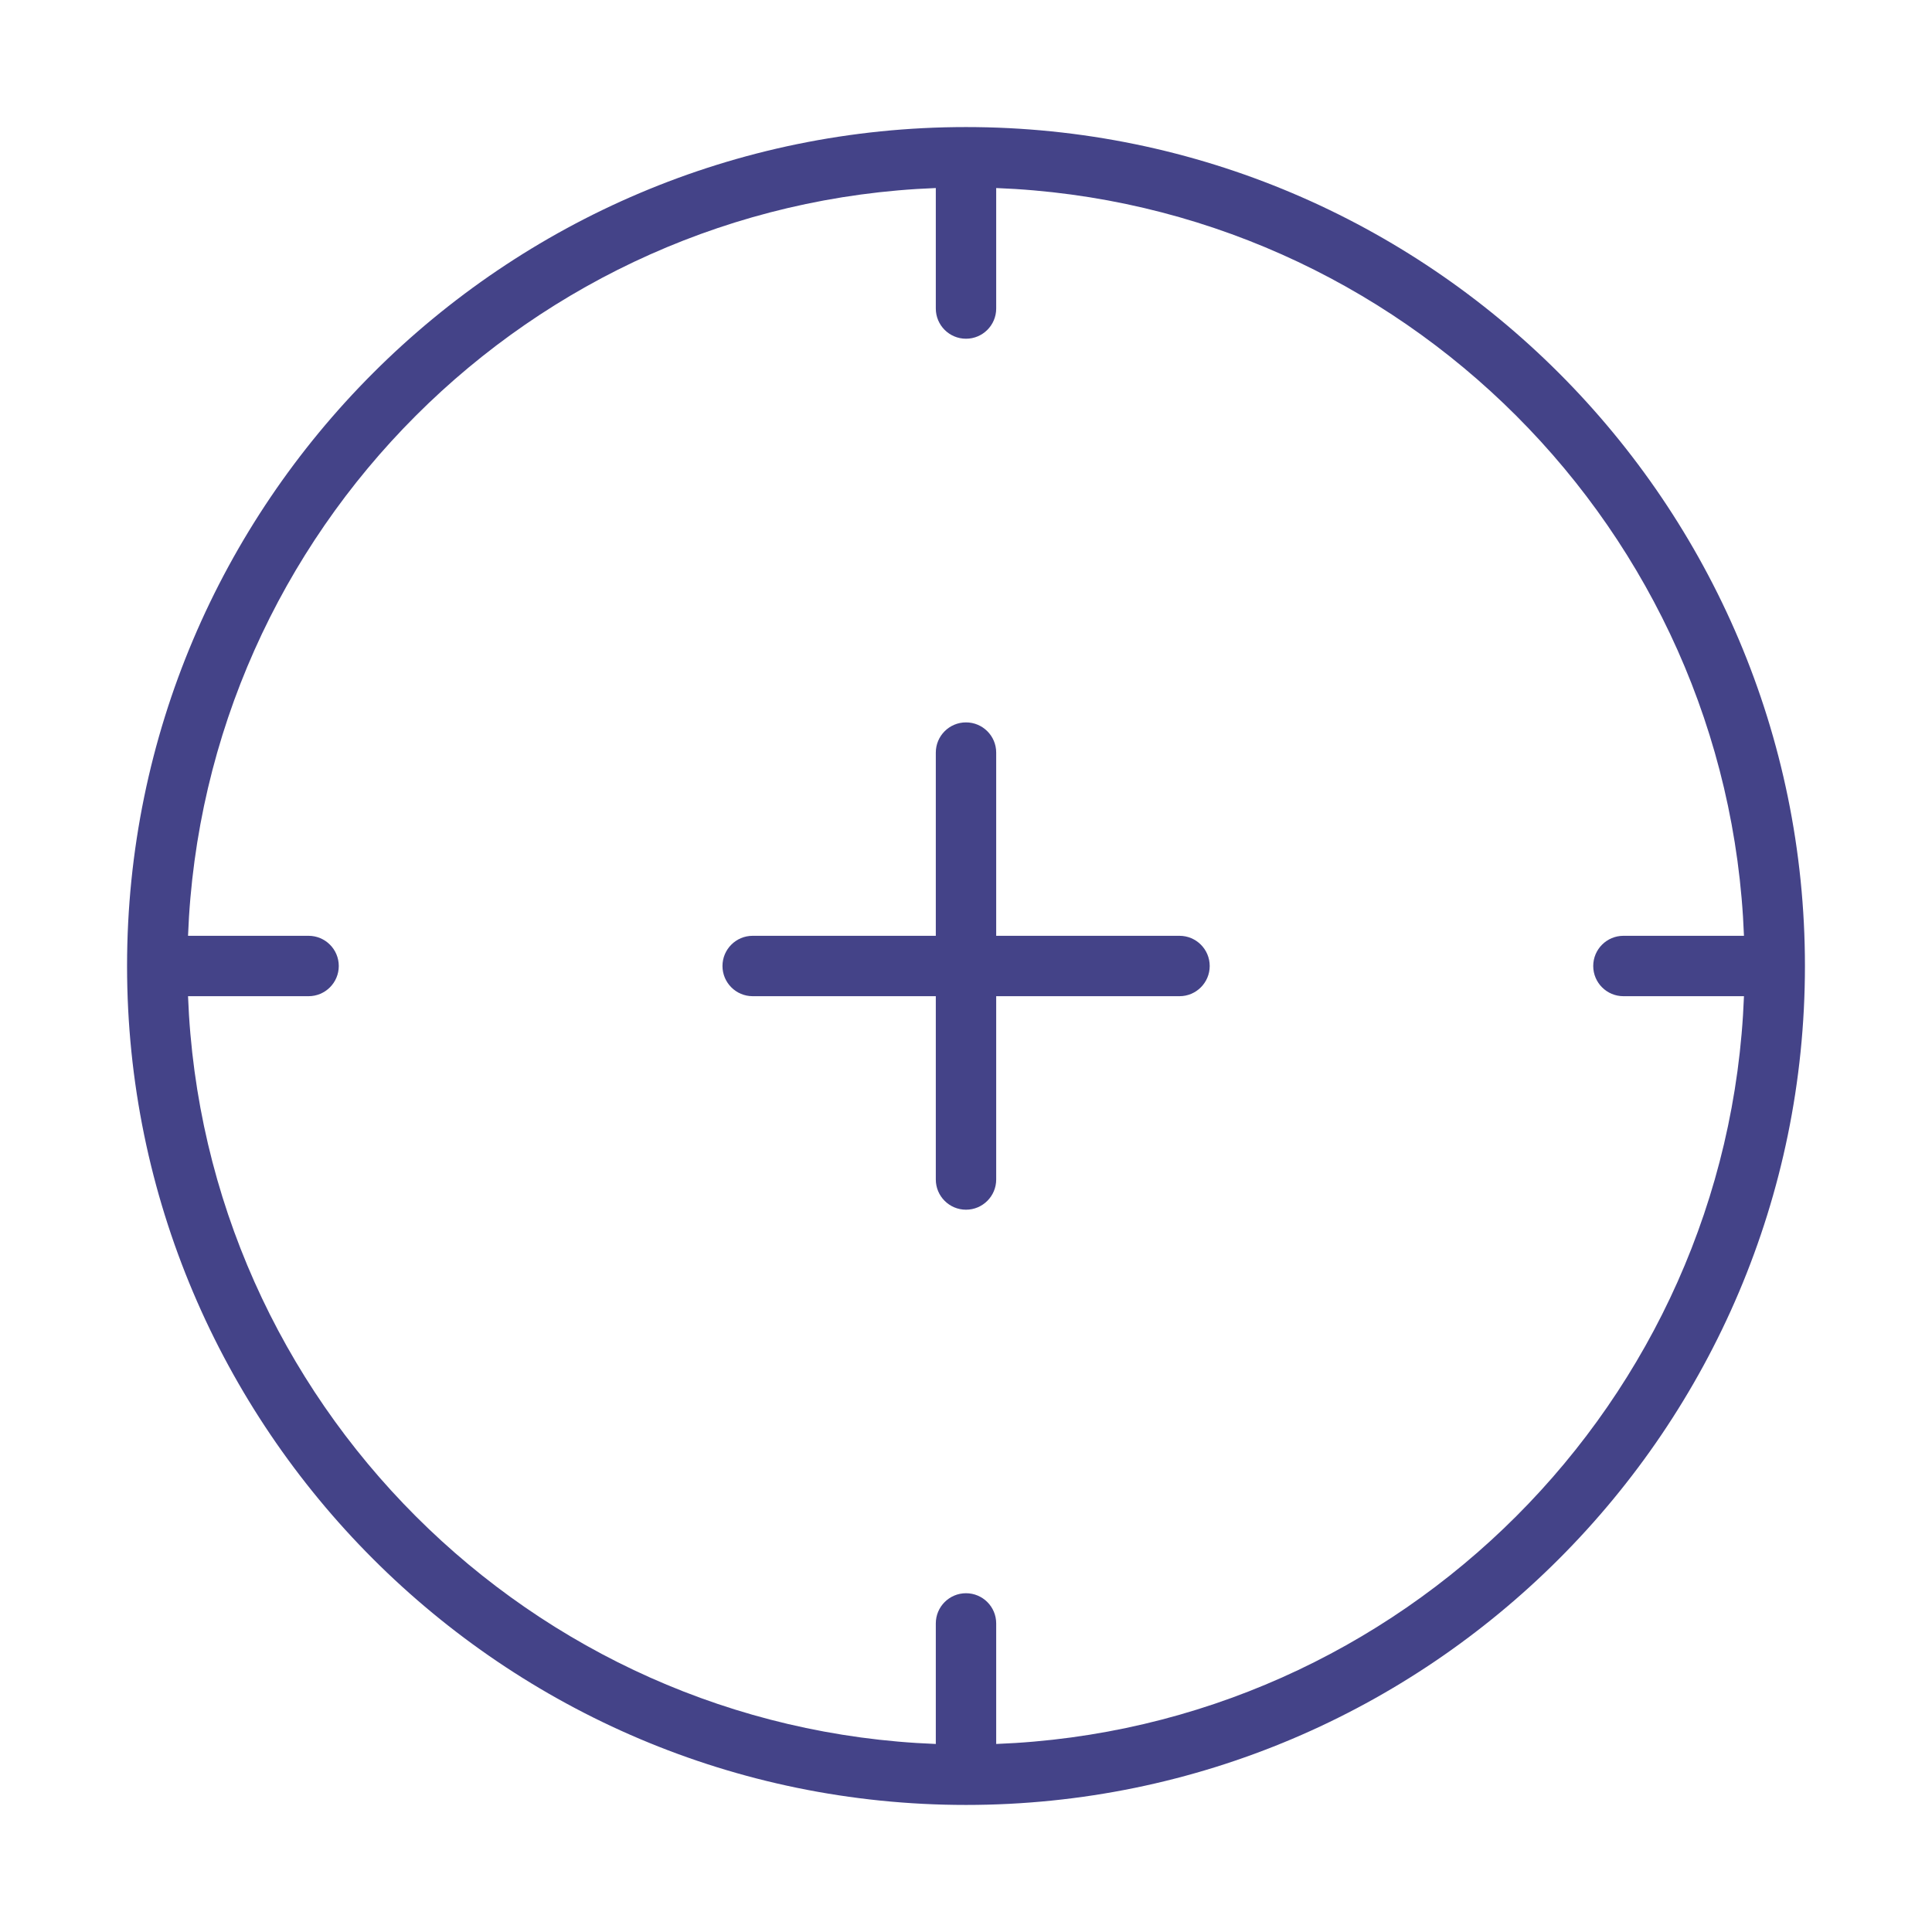 <?xml version="1.0" encoding="utf-8"?>
<!-- Generator: Adobe Illustrator 24.1.2, SVG Export Plug-In . SVG Version: 6.00 Build 0)  -->
<svg version="1.1" id="Warstwa_3" xmlns="http://www.w3.org/2000/svg" xmlns:xlink="http://www.w3.org/1999/xlink" x="0px" y="0px"
	 viewBox="0 0 430 430" style="enable-background:new 0 0 430 430;" xml:space="preserve">
<style type="text/css">
	.st0{fill:#444388;}
	.st1{fill:#444388;}
	.st2{fill:none;}
	.st3{fill-opacity:0;}
</style>
<g>
	<path class="st1" d="M215,401.72c-102.96,0-186.72-83.76-186.72-186.72S112.04,28.28,215,28.28S401.72,112.04,401.72,215
		S317.96,401.72,215,401.72z M215,354.6c3.71,0,6.72,3.01,6.72,6.72v26.83c90.21-3.46,162.97-76.22,166.43-166.43h-26.83
		c-3.71,0-6.72-3.01-6.72-6.72s3.01-6.72,6.72-6.72h26.83c-3.46-90.21-76.22-162.97-166.43-166.43v26.82c0,3.71-3.01,6.72-6.72,6.72
		s-6.72-3.01-6.72-6.72V41.85c-90.21,3.46-162.97,76.22-166.43,166.43h26.83c3.71,0,6.72,3.01,6.72,6.72s-3.01,6.72-6.72,6.72H41.85
		c3.46,90.21,76.22,162.97,166.43,166.43v-26.83C208.28,357.61,211.29,354.6,215,354.6z"/>
	<path class="st0" d="M215,269.24c-3.71,0-6.72-3.01-6.72-6.72v-40.8h-40.76c-3.71,0-6.72-3.01-6.72-6.72s3.01-6.72,6.72-6.72h40.76
		V167.5c0-3.71,3.01-6.72,6.72-6.72s6.72,3.01,6.72,6.72v40.78h40.8c3.71,0,6.72,3.01,6.72,6.72s-3.01,6.72-6.72,6.72h-40.8v40.8
		C221.72,266.23,218.71,269.24,215,269.24z"/>
</g>
</svg>
